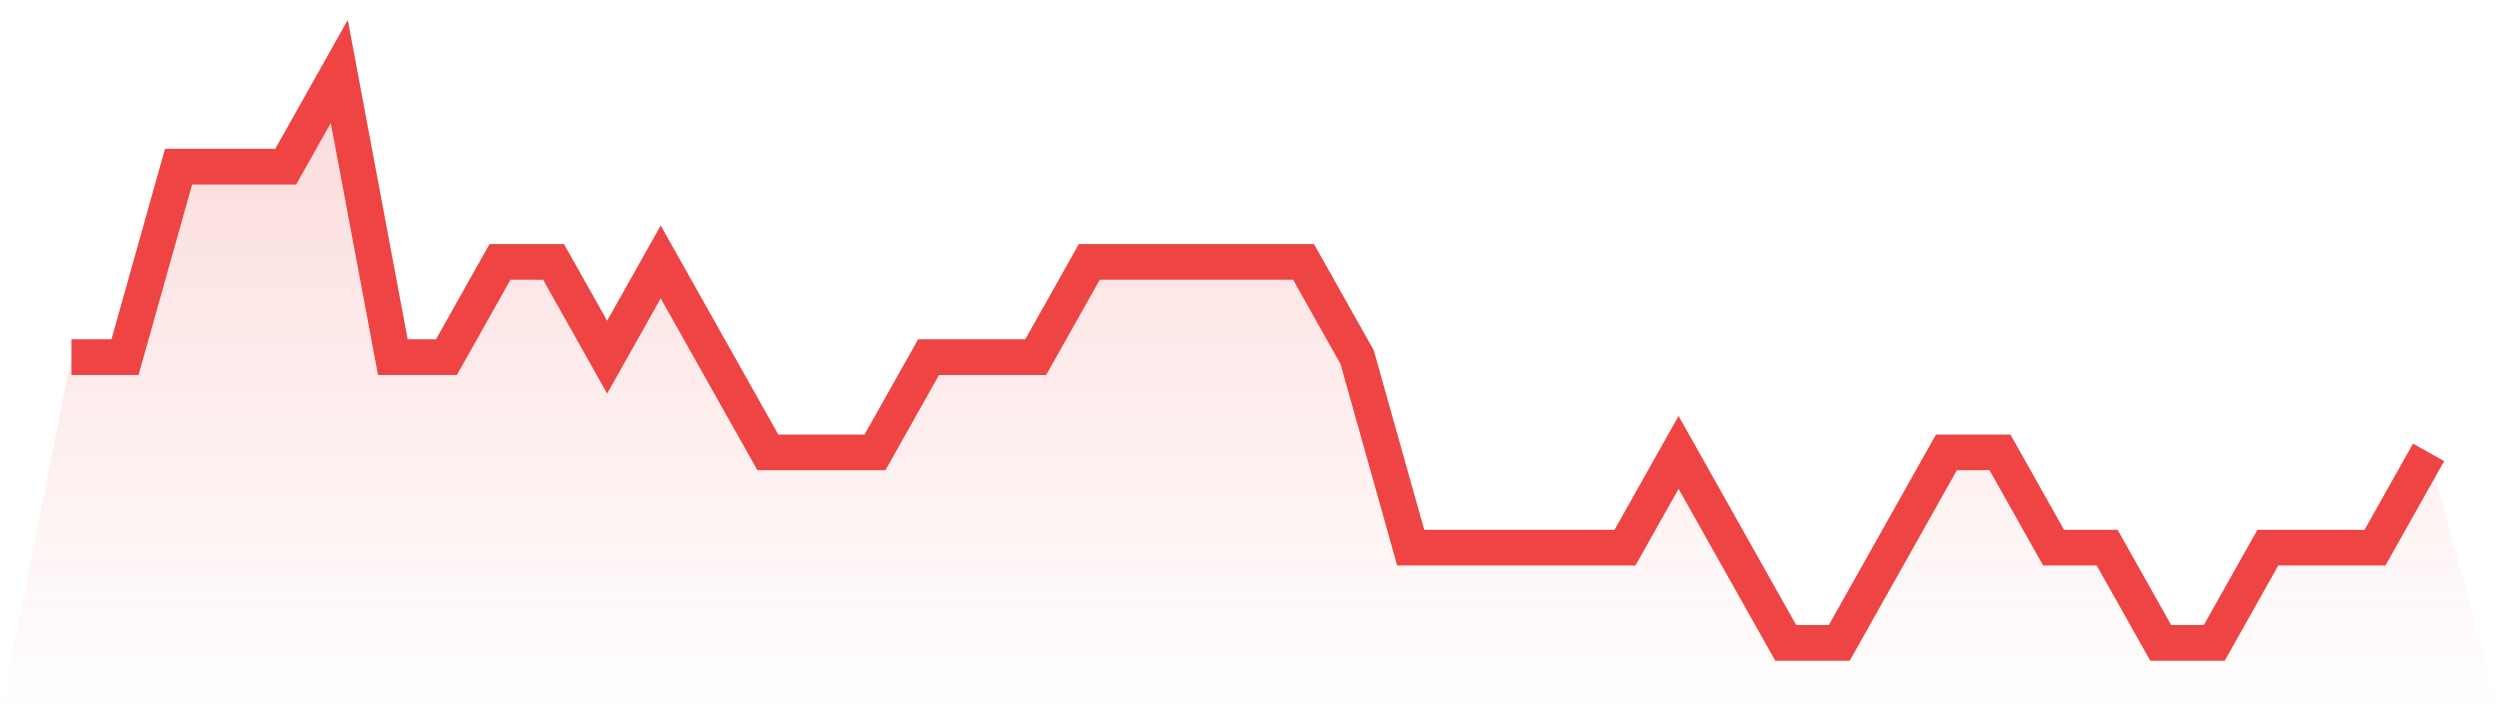 <svg viewBox="0 0 140 40" xmlns="http://www.w3.org/2000/svg">
<defs>
<linearGradient id="gradient" x1="0" x2="0" y1="0" y2="1">
<stop offset="0%" stop-color="#ef4444" stop-opacity="0.2"/>
<stop offset="100%" stop-color="#ef4444" stop-opacity="0"/>
</linearGradient>
</defs>
<path d="M4,20 L4,20 L7,20 L10,9.333 L13,9.333 L16,9.333 L19,4 L22,20 L25,20 L28,14.667 L31,14.667 L34,20 L37,14.667 L40,20 L43,25.333 L46,25.333 L49,25.333 L52,20 L55,20 L58,20 L61,14.667 L64,14.667 L67,14.667 L70,14.667 L73,14.667 L76,20 L79,30.667 L82,30.667 L85,30.667 L88,30.667 L91,30.667 L94,25.333 L97,30.667 L100,36 L103,36 L106,30.667 L109,25.333 L112,25.333 L115,30.667 L118,30.667 L121,36 L124,36 L127,30.667 L130,30.667 L133,30.667 L136,25.333 L140,40 L0,40 z" fill="url(#gradient)"/>
<path d="M4,20 L4,20 L7,20 L10,9.333 L13,9.333 L16,9.333 L19,4 L22,20 L25,20 L28,14.667 L31,14.667 L34,20 L37,14.667 L40,20 L43,25.333 L46,25.333 L49,25.333 L52,20 L55,20 L58,20 L61,14.667 L64,14.667 L67,14.667 L70,14.667 L73,14.667 L76,20 L79,30.667 L82,30.667 L85,30.667 L88,30.667 L91,30.667 L94,25.333 L97,30.667 L100,36 L103,36 L106,30.667 L109,25.333 L112,25.333 L115,30.667 L118,30.667 L121,36 L124,36 L127,30.667 L130,30.667 L133,30.667 L136,25.333" fill="none" stroke="#ef4444" stroke-width="2"/>
</svg>